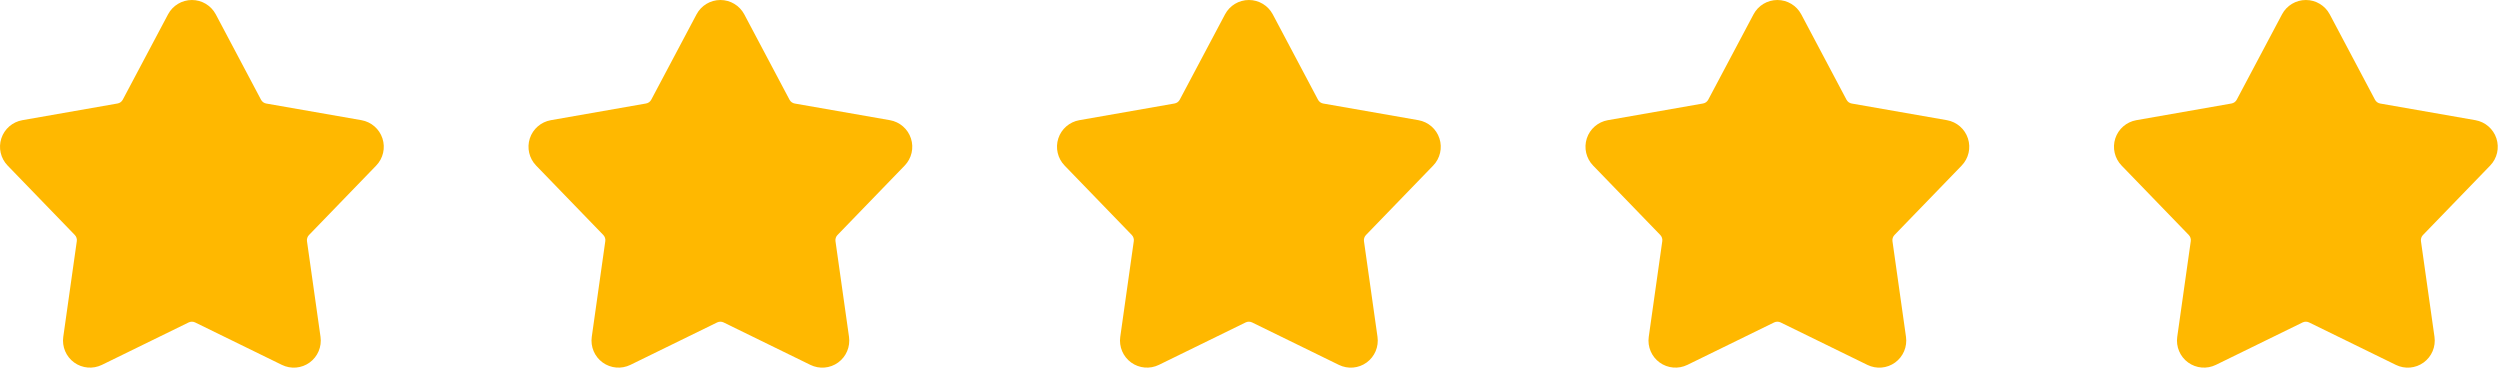<svg width="68" height="10" viewBox="0 0 68 10" fill="none" xmlns="http://www.w3.org/2000/svg">
<path fill-rule="evenodd" clip-rule="evenodd" d="M4.571 0.39C4.698 0.15 4.948 0 5.22 0C5.492 0 5.741 0.15 5.869 0.39L7.1 2.713C7.114 2.74 7.135 2.763 7.159 2.781C7.184 2.799 7.212 2.811 7.242 2.816L9.831 3.269C10.099 3.316 10.319 3.507 10.403 3.766C10.487 4.024 10.422 4.308 10.232 4.504L8.404 6.393C8.383 6.415 8.367 6.441 8.358 6.47C8.348 6.499 8.346 6.529 8.35 6.56L8.718 9.162C8.756 9.431 8.643 9.7 8.423 9.86C8.203 10.02 7.913 10.045 7.668 9.925L5.307 8.77C5.28 8.757 5.25 8.75 5.22 8.75C5.189 8.75 5.159 8.757 5.132 8.77L2.771 9.925C2.526 10.044 2.236 10.019 2.016 9.859C1.796 9.699 1.683 9.431 1.721 9.162L2.089 6.559C2.094 6.529 2.091 6.498 2.081 6.469C2.072 6.44 2.056 6.414 2.035 6.392L0.207 4.503C0.018 4.308 -0.048 4.024 0.036 3.765C0.12 3.507 0.34 3.316 0.608 3.269L3.197 2.815C3.227 2.81 3.255 2.798 3.28 2.78C3.304 2.762 3.325 2.739 3.339 2.712L4.571 0.39Z" fill="#FFB800"/>
<path fill-rule="evenodd" clip-rule="evenodd" d="M18.946 0.39C19.073 0.15 19.323 0 19.595 0C19.867 0 20.116 0.15 20.244 0.39L21.475 2.713C21.489 2.74 21.51 2.763 21.534 2.781C21.559 2.799 21.587 2.811 21.617 2.816L24.206 3.269C24.474 3.316 24.694 3.507 24.778 3.766C24.862 4.024 24.797 4.308 24.607 4.504L22.779 6.393C22.758 6.415 22.742 6.441 22.733 6.47C22.723 6.499 22.721 6.529 22.725 6.56L23.093 9.162C23.131 9.431 23.018 9.7 22.798 9.86C22.578 10.02 22.288 10.045 22.043 9.925L19.682 8.77C19.655 8.757 19.625 8.75 19.595 8.75C19.564 8.75 19.534 8.757 19.507 8.77L17.146 9.925C16.901 10.044 16.611 10.019 16.391 9.859C16.171 9.699 16.058 9.431 16.096 9.162L16.464 6.559C16.469 6.529 16.466 6.498 16.456 6.469C16.447 6.44 16.431 6.414 16.41 6.392L14.582 4.503C14.393 4.308 14.327 4.024 14.411 3.765C14.495 3.507 14.715 3.316 14.983 3.269L17.572 2.815C17.602 2.81 17.63 2.798 17.655 2.78C17.679 2.762 17.7 2.739 17.714 2.712L18.946 0.39Z" fill="#FFB800"/>
<path fill-rule="evenodd" clip-rule="evenodd" d="M33.321 0.39C33.448 0.15 33.698 0 33.97 0C34.242 0 34.491 0.15 34.619 0.39L35.85 2.713C35.864 2.74 35.885 2.763 35.909 2.781C35.934 2.799 35.962 2.811 35.992 2.816L38.581 3.269C38.849 3.316 39.069 3.507 39.153 3.766C39.237 4.024 39.172 4.308 38.982 4.504L37.154 6.393C37.133 6.415 37.117 6.441 37.108 6.47C37.098 6.499 37.096 6.529 37.1 6.56L37.468 9.162C37.506 9.431 37.393 9.7 37.173 9.86C36.953 10.02 36.663 10.045 36.418 9.925L34.057 8.77C34.03 8.757 34 8.75 33.97 8.75C33.939 8.75 33.909 8.757 33.882 8.77L31.521 9.925C31.276 10.044 30.986 10.019 30.766 9.859C30.546 9.699 30.433 9.431 30.471 9.162L30.839 6.559C30.844 6.529 30.841 6.498 30.831 6.469C30.822 6.44 30.806 6.414 30.785 6.392L28.957 4.503C28.768 4.308 28.702 4.024 28.786 3.765C28.87 3.507 29.09 3.316 29.358 3.269L31.947 2.815C31.977 2.81 32.005 2.798 32.03 2.78C32.054 2.762 32.075 2.739 32.089 2.712L33.321 0.39Z" fill="#FFB800"/>
<path fill-rule="evenodd" clip-rule="evenodd" d="M47.696 0.39C47.823 0.15 48.073 0 48.345 0C48.617 0 48.866 0.15 48.994 0.39L50.225 2.713C50.239 2.74 50.26 2.763 50.284 2.781C50.309 2.799 50.337 2.811 50.367 2.816L52.956 3.269C53.224 3.316 53.444 3.507 53.528 3.766C53.612 4.024 53.547 4.308 53.357 4.504L51.529 6.393C51.508 6.415 51.492 6.441 51.483 6.47C51.473 6.499 51.471 6.529 51.475 6.56L51.843 9.162C51.881 9.431 51.768 9.7 51.548 9.86C51.328 10.02 51.038 10.045 50.793 9.925L48.432 8.77C48.405 8.757 48.375 8.75 48.345 8.75C48.314 8.75 48.284 8.757 48.257 8.77L45.896 9.925C45.651 10.044 45.361 10.019 45.141 9.859C44.921 9.699 44.808 9.431 44.846 9.162L45.214 6.559C45.219 6.529 45.216 6.498 45.206 6.469C45.197 6.44 45.181 6.414 45.16 6.392L43.332 4.503C43.143 4.308 43.077 4.024 43.161 3.765C43.245 3.507 43.465 3.316 43.733 3.269L46.322 2.815C46.352 2.81 46.38 2.798 46.405 2.78C46.429 2.762 46.45 2.739 46.464 2.712L47.696 0.39Z" fill="#FFB800"/>
<path fill-rule="evenodd" clip-rule="evenodd" d="M62.071 0.39C62.198 0.15 62.448 0 62.72 0C62.992 0 63.241 0.15 63.369 0.39L64.6 2.713C64.614 2.74 64.635 2.763 64.659 2.781C64.684 2.799 64.712 2.811 64.742 2.816L67.331 3.269C67.599 3.316 67.819 3.507 67.903 3.766C67.987 4.024 67.922 4.308 67.732 4.504L65.904 6.393C65.883 6.415 65.867 6.441 65.858 6.47C65.848 6.499 65.846 6.529 65.85 6.56L66.218 9.162C66.256 9.431 66.143 9.7 65.923 9.86C65.703 10.02 65.413 10.045 65.168 9.925L62.807 8.77C62.78 8.757 62.75 8.75 62.72 8.75C62.689 8.75 62.659 8.757 62.632 8.77L60.271 9.925C60.026 10.044 59.736 10.019 59.516 9.859C59.296 9.699 59.183 9.431 59.221 9.162L59.589 6.559C59.594 6.529 59.591 6.498 59.581 6.469C59.572 6.44 59.556 6.414 59.535 6.392L57.707 4.503C57.518 4.308 57.452 4.024 57.536 3.765C57.62 3.507 57.84 3.316 58.108 3.269L60.697 2.815C60.727 2.81 60.755 2.798 60.78 2.78C60.804 2.762 60.825 2.739 60.839 2.712L62.071 0.39Z" fill="#FFB800"/>
</svg>
